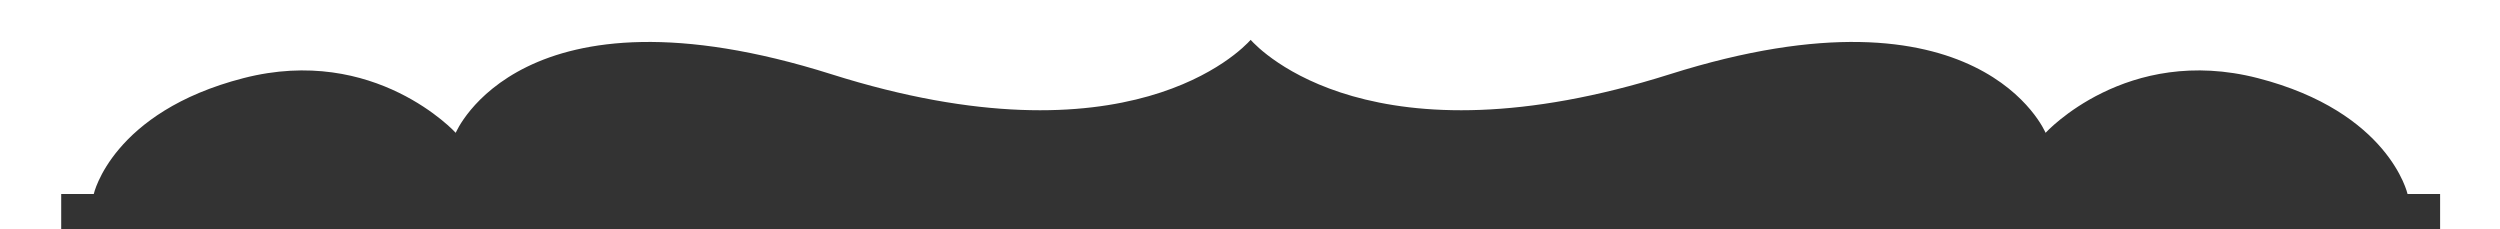 <?xml version="1.0" encoding="utf-8"?>
<!-- Generator: Adobe Illustrator 26.4.1, SVG Export Plug-In . SVG Version: 6.00 Build 0)  -->
<svg version="1.0" id="Layer_1" xmlns="http://www.w3.org/2000/svg" xmlns:xlink="http://www.w3.org/1999/xlink" x="0px" y="0px"
	 viewBox="0 0 1920 176" style="enable-background:new 0 0 1920 176;" xml:space="preserve">
<rect x="0" y="0" width="1920" height="176" fill="#333333" stroke="none"/>
<style type="text/css">
	.st0{fill-rule:evenodd;clip-rule:evenodd;fill:#FFFFFF;}
</style>
<path class="st0" d="M1974.3,176l-100.3,0v-27h-25c0,0-14-63-115-89c-101-26-163,42-163,42s-50-120.3-288.5-45
	c-228,72-314.8-18.3-322-26.4c-7.2,8.1-94,98.4-322,26.4C400-18.3,350,102,350,102s-62-68-163-42C86,86,72,149,72,149H47v27h-99.3
	V-60.3h2026.7V176z"/>
</svg>
